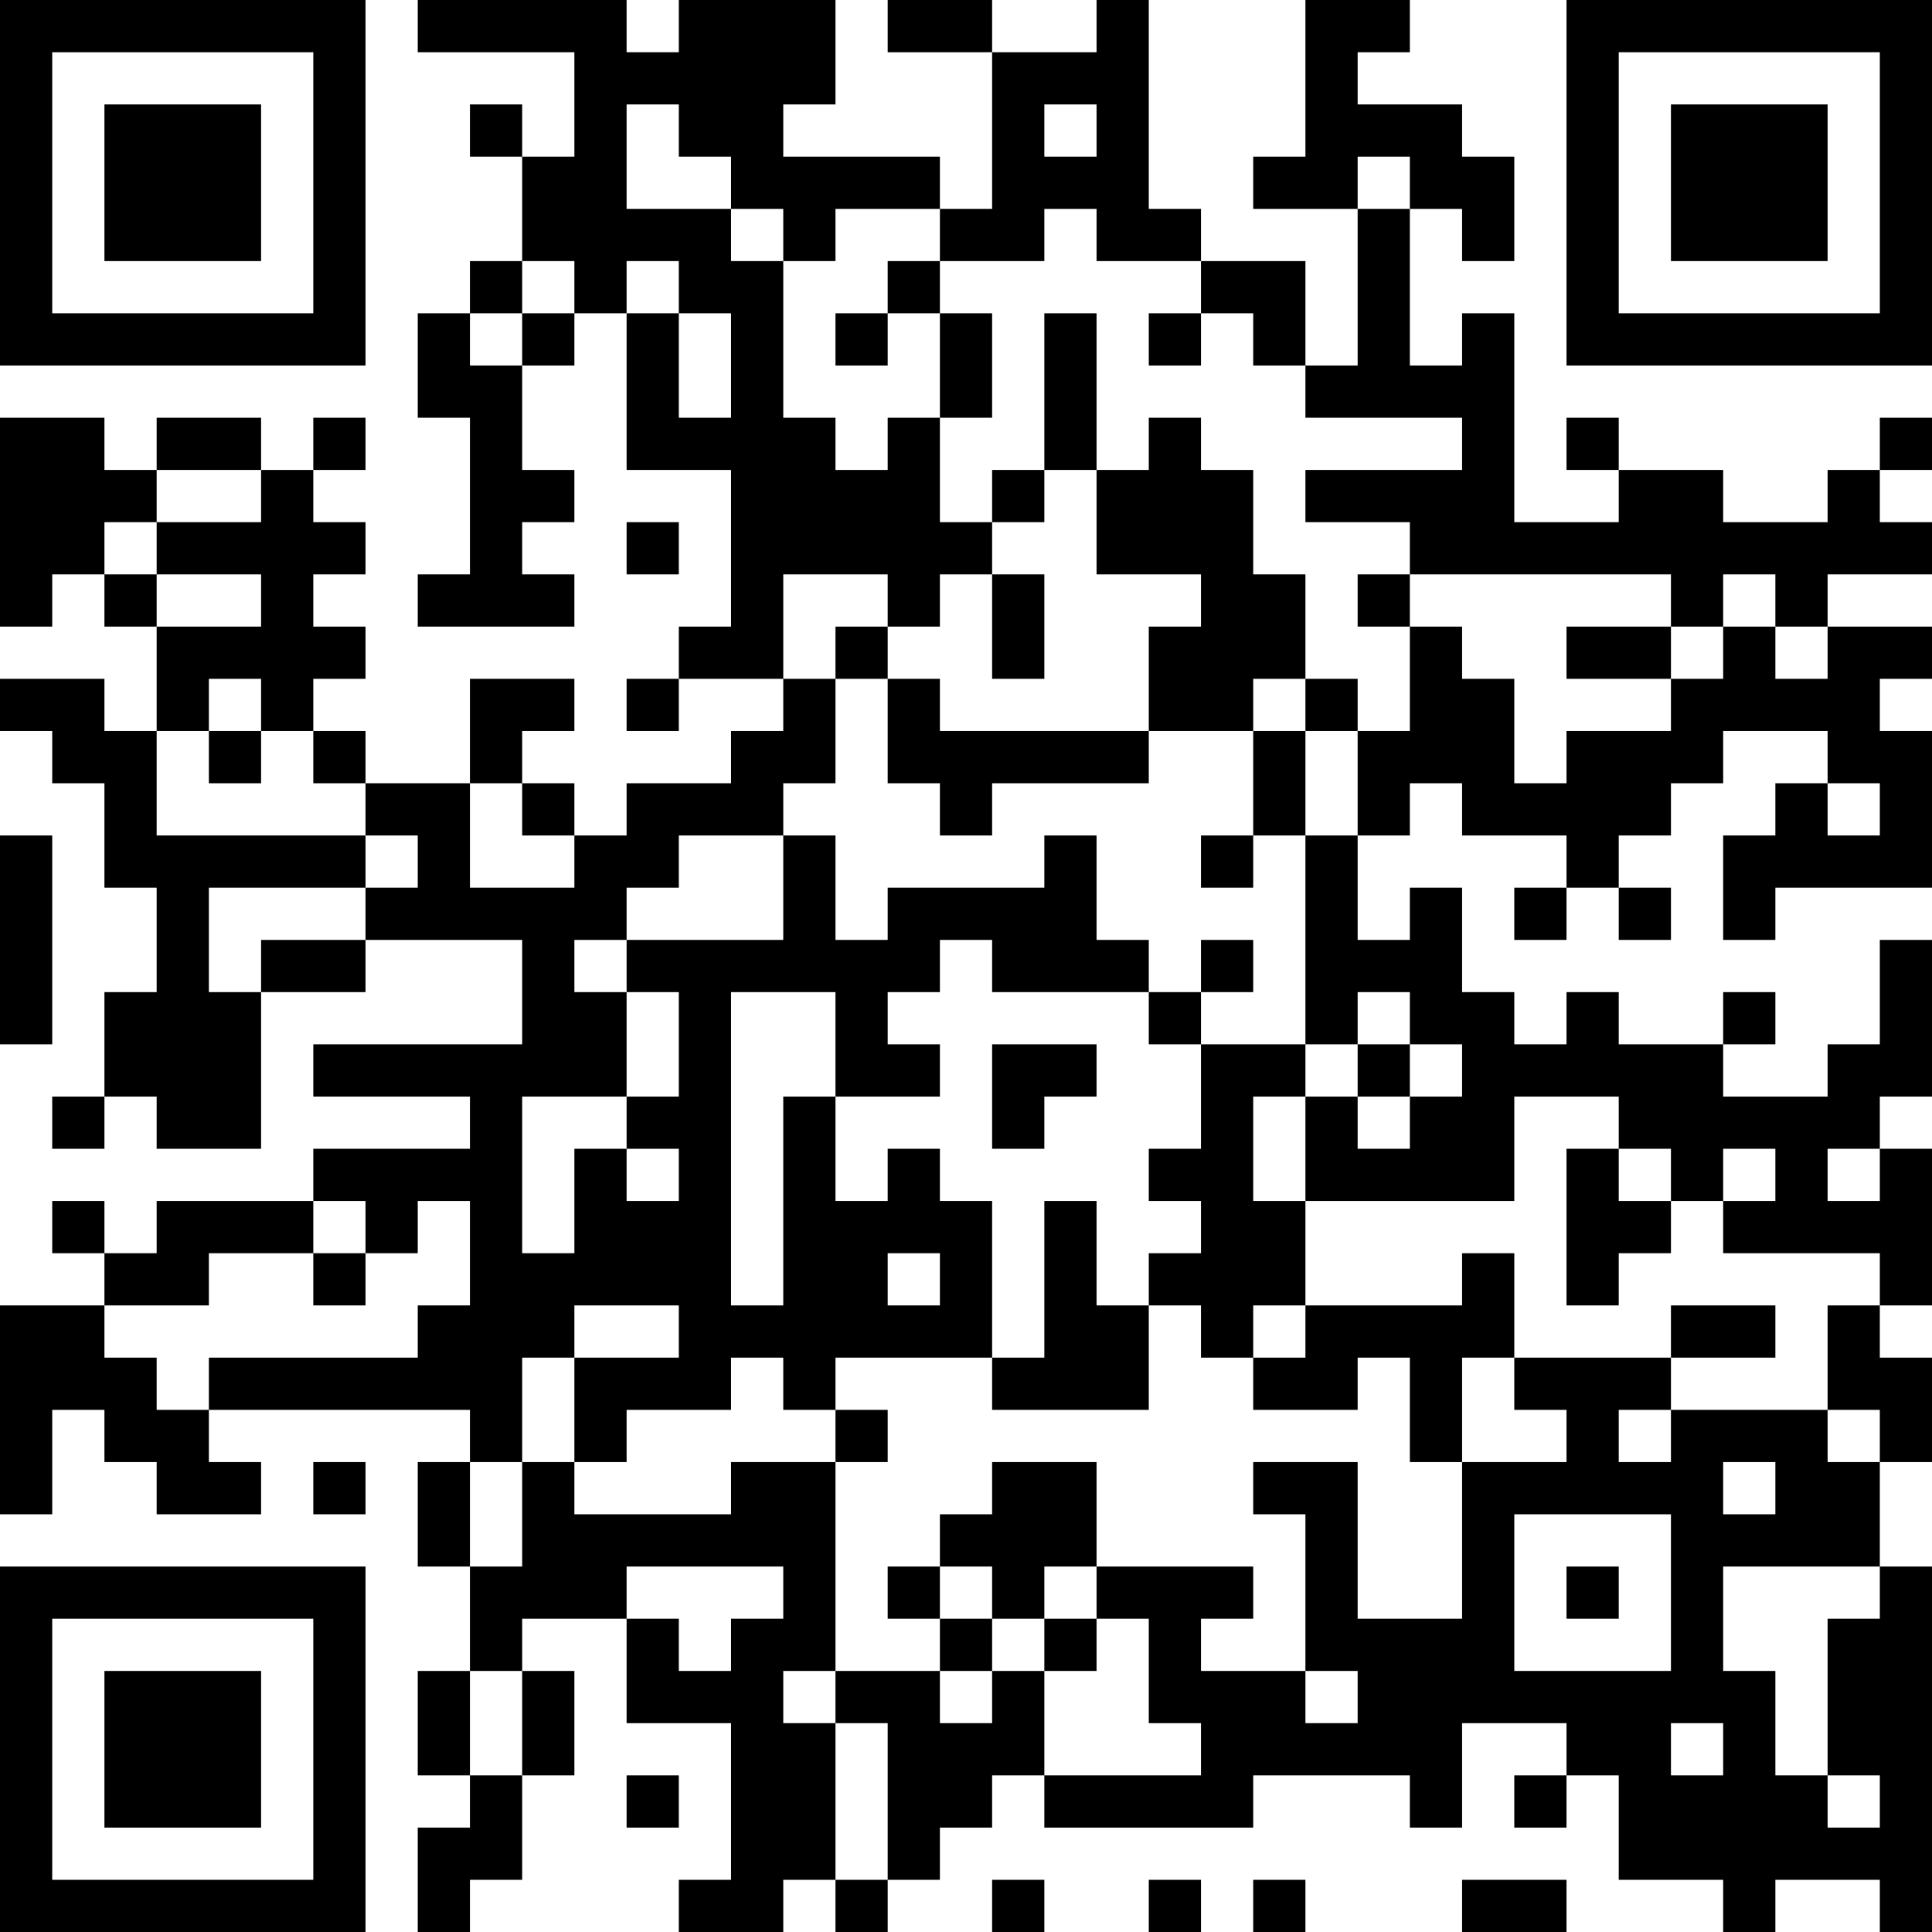 <?xml version="1.0" encoding="UTF-8"?>
<svg xmlns="http://www.w3.org/2000/svg" version="1.1" width="400" height="400" viewBox="0 0 400 400"><rect x="0" y="0" width="400" height="400" fill="#ffffff"/><g transform="scale(10.811)"><g transform="translate(0,0)"><path fill-rule="evenodd" d="M8 0L8 1L11 1L11 3L10 3L10 2L9 2L9 3L10 3L10 5L9 5L9 6L8 6L8 8L9 8L9 11L8 11L8 12L11 12L11 11L10 11L10 10L11 10L11 9L10 9L10 7L11 7L11 6L12 6L12 9L14 9L14 12L13 12L13 13L12 13L12 14L13 14L13 13L15 13L15 14L14 14L14 15L12 15L12 16L11 16L11 15L10 15L10 14L11 14L11 13L9 13L9 15L7 15L7 14L6 14L6 13L7 13L7 12L6 12L6 11L7 11L7 10L6 10L6 9L7 9L7 8L6 8L6 9L5 9L5 8L3 8L3 9L2 9L2 8L0 8L0 12L1 12L1 11L2 11L2 12L3 12L3 14L2 14L2 13L0 13L0 14L1 14L1 15L2 15L2 17L3 17L3 19L2 19L2 21L1 21L1 22L2 22L2 21L3 21L3 22L5 22L5 19L7 19L7 18L10 18L10 20L6 20L6 21L9 21L9 22L6 22L6 23L3 23L3 24L2 24L2 23L1 23L1 24L2 24L2 25L0 25L0 29L1 29L1 27L2 27L2 28L3 28L3 29L5 29L5 28L4 28L4 27L9 27L9 28L8 28L8 30L9 30L9 32L8 32L8 34L9 34L9 35L8 35L8 37L9 37L9 36L10 36L10 34L11 34L11 32L10 32L10 31L12 31L12 33L14 33L14 36L13 36L13 37L15 37L15 36L16 36L16 37L17 37L17 36L18 36L18 35L19 35L19 34L20 34L20 35L24 35L24 34L27 34L27 35L28 35L28 33L30 33L30 34L29 34L29 35L30 35L30 34L31 34L31 36L33 36L33 37L34 37L34 36L36 36L36 37L37 37L37 30L36 30L36 28L37 28L37 26L36 26L36 25L37 25L37 22L36 22L36 21L37 21L37 18L36 18L36 20L35 20L35 21L33 21L33 20L34 20L34 19L33 19L33 20L31 20L31 19L30 19L30 20L29 20L29 19L28 19L28 17L27 17L27 18L26 18L26 16L27 16L27 15L28 15L28 16L30 16L30 17L29 17L29 18L30 18L30 17L31 17L31 18L32 18L32 17L31 17L31 16L32 16L32 15L33 15L33 14L35 14L35 15L34 15L34 16L33 16L33 18L34 18L34 17L37 17L37 14L36 14L36 13L37 13L37 12L35 12L35 11L37 11L37 10L36 10L36 9L37 9L37 8L36 8L36 9L35 9L35 10L33 10L33 9L31 9L31 8L30 8L30 9L31 9L31 10L29 10L29 6L28 6L28 7L27 7L27 4L28 4L28 5L29 5L29 3L28 3L28 2L26 2L26 1L27 1L27 0L25 0L25 3L24 3L24 4L26 4L26 7L25 7L25 5L23 5L23 4L22 4L22 0L21 0L21 1L19 1L19 0L17 0L17 1L19 1L19 4L18 4L18 3L15 3L15 2L16 2L16 0L13 0L13 1L12 1L12 0ZM12 2L12 4L14 4L14 5L15 5L15 8L16 8L16 9L17 9L17 8L18 8L18 10L19 10L19 11L18 11L18 12L17 12L17 11L15 11L15 13L16 13L16 15L15 15L15 16L13 16L13 17L12 17L12 18L11 18L11 19L12 19L12 21L10 21L10 24L11 24L11 22L12 22L12 23L13 23L13 22L12 22L12 21L13 21L13 19L12 19L12 18L15 18L15 16L16 16L16 18L17 18L17 17L20 17L20 16L21 16L21 18L22 18L22 19L19 19L19 18L18 18L18 19L17 19L17 20L18 20L18 21L16 21L16 19L14 19L14 25L15 25L15 21L16 21L16 23L17 23L17 22L18 22L18 23L19 23L19 26L16 26L16 27L15 27L15 26L14 26L14 27L12 27L12 28L11 28L11 26L13 26L13 25L11 25L11 26L10 26L10 28L9 28L9 30L10 30L10 28L11 28L11 29L14 29L14 28L16 28L16 32L15 32L15 33L16 33L16 36L17 36L17 33L16 33L16 32L18 32L18 33L19 33L19 32L20 32L20 34L23 34L23 33L22 33L22 31L21 31L21 30L24 30L24 31L23 31L23 32L25 32L25 33L26 33L26 32L25 32L25 29L24 29L24 28L26 28L26 31L28 31L28 28L30 28L30 27L29 27L29 26L32 26L32 27L31 27L31 28L32 28L32 27L35 27L35 28L36 28L36 27L35 27L35 25L36 25L36 24L33 24L33 23L34 23L34 22L33 22L33 23L32 23L32 22L31 22L31 21L29 21L29 23L25 23L25 21L26 21L26 22L27 22L27 21L28 21L28 20L27 20L27 19L26 19L26 20L25 20L25 16L26 16L26 14L27 14L27 12L28 12L28 13L29 13L29 15L30 15L30 14L32 14L32 13L33 13L33 12L34 12L34 13L35 13L35 12L34 12L34 11L33 11L33 12L32 12L32 11L27 11L27 10L25 10L25 9L28 9L28 8L25 8L25 7L24 7L24 6L23 6L23 5L21 5L21 4L20 4L20 5L18 5L18 4L16 4L16 5L15 5L15 4L14 4L14 3L13 3L13 2ZM20 2L20 3L21 3L21 2ZM26 3L26 4L27 4L27 3ZM10 5L10 6L9 6L9 7L10 7L10 6L11 6L11 5ZM12 5L12 6L13 6L13 8L14 8L14 6L13 6L13 5ZM17 5L17 6L16 6L16 7L17 7L17 6L18 6L18 8L19 8L19 6L18 6L18 5ZM20 6L20 9L19 9L19 10L20 10L20 9L21 9L21 11L23 11L23 12L22 12L22 14L18 14L18 13L17 13L17 12L16 12L16 13L17 13L17 15L18 15L18 16L19 16L19 15L22 15L22 14L24 14L24 16L23 16L23 17L24 17L24 16L25 16L25 14L26 14L26 13L25 13L25 11L24 11L24 9L23 9L23 8L22 8L22 9L21 9L21 6ZM22 6L22 7L23 7L23 6ZM3 9L3 10L2 10L2 11L3 11L3 12L5 12L5 11L3 11L3 10L5 10L5 9ZM12 10L12 11L13 11L13 10ZM19 11L19 13L20 13L20 11ZM26 11L26 12L27 12L27 11ZM30 12L30 13L32 13L32 12ZM4 13L4 14L3 14L3 16L7 16L7 17L4 17L4 19L5 19L5 18L7 18L7 17L8 17L8 16L7 16L7 15L6 15L6 14L5 14L5 13ZM24 13L24 14L25 14L25 13ZM4 14L4 15L5 15L5 14ZM9 15L9 17L11 17L11 16L10 16L10 15ZM35 15L35 16L36 16L36 15ZM0 16L0 20L1 20L1 16ZM23 18L23 19L22 19L22 20L23 20L23 22L22 22L22 23L23 23L23 24L22 24L22 25L21 25L21 23L20 23L20 26L19 26L19 27L22 27L22 25L23 25L23 26L24 26L24 27L26 27L26 26L27 26L27 28L28 28L28 26L29 26L29 24L28 24L28 25L25 25L25 23L24 23L24 21L25 21L25 20L23 20L23 19L24 19L24 18ZM19 20L19 22L20 22L20 21L21 21L21 20ZM26 20L26 21L27 21L27 20ZM30 22L30 25L31 25L31 24L32 24L32 23L31 23L31 22ZM35 22L35 23L36 23L36 22ZM6 23L6 24L4 24L4 25L2 25L2 26L3 26L3 27L4 27L4 26L8 26L8 25L9 25L9 23L8 23L8 24L7 24L7 23ZM6 24L6 25L7 25L7 24ZM17 24L17 25L18 25L18 24ZM24 25L24 26L25 26L25 25ZM32 25L32 26L34 26L34 25ZM16 27L16 28L17 28L17 27ZM6 28L6 29L7 29L7 28ZM19 28L19 29L18 29L18 30L17 30L17 31L18 31L18 32L19 32L19 31L20 31L20 32L21 32L21 31L20 31L20 30L21 30L21 28ZM33 28L33 29L34 29L34 28ZM29 29L29 32L32 32L32 29ZM12 30L12 31L13 31L13 32L14 32L14 31L15 31L15 30ZM18 30L18 31L19 31L19 30ZM30 30L30 31L31 31L31 30ZM33 30L33 32L34 32L34 34L35 34L35 35L36 35L36 34L35 34L35 31L36 31L36 30ZM9 32L9 34L10 34L10 32ZM32 33L32 34L33 34L33 33ZM12 34L12 35L13 35L13 34ZM19 36L19 37L20 37L20 36ZM22 36L22 37L23 37L23 36ZM24 36L24 37L25 37L25 36ZM28 36L28 37L30 37L30 36ZM0 0L0 7L7 7L7 0ZM1 1L1 6L6 6L6 1ZM2 2L2 5L5 5L5 2ZM30 0L30 7L37 7L37 0ZM31 1L31 6L36 6L36 1ZM32 2L32 5L35 5L35 2ZM0 30L0 37L7 37L7 30ZM1 31L1 36L6 36L6 31ZM2 32L2 35L5 35L5 32Z" fill="#000000"/></g></g></svg>

